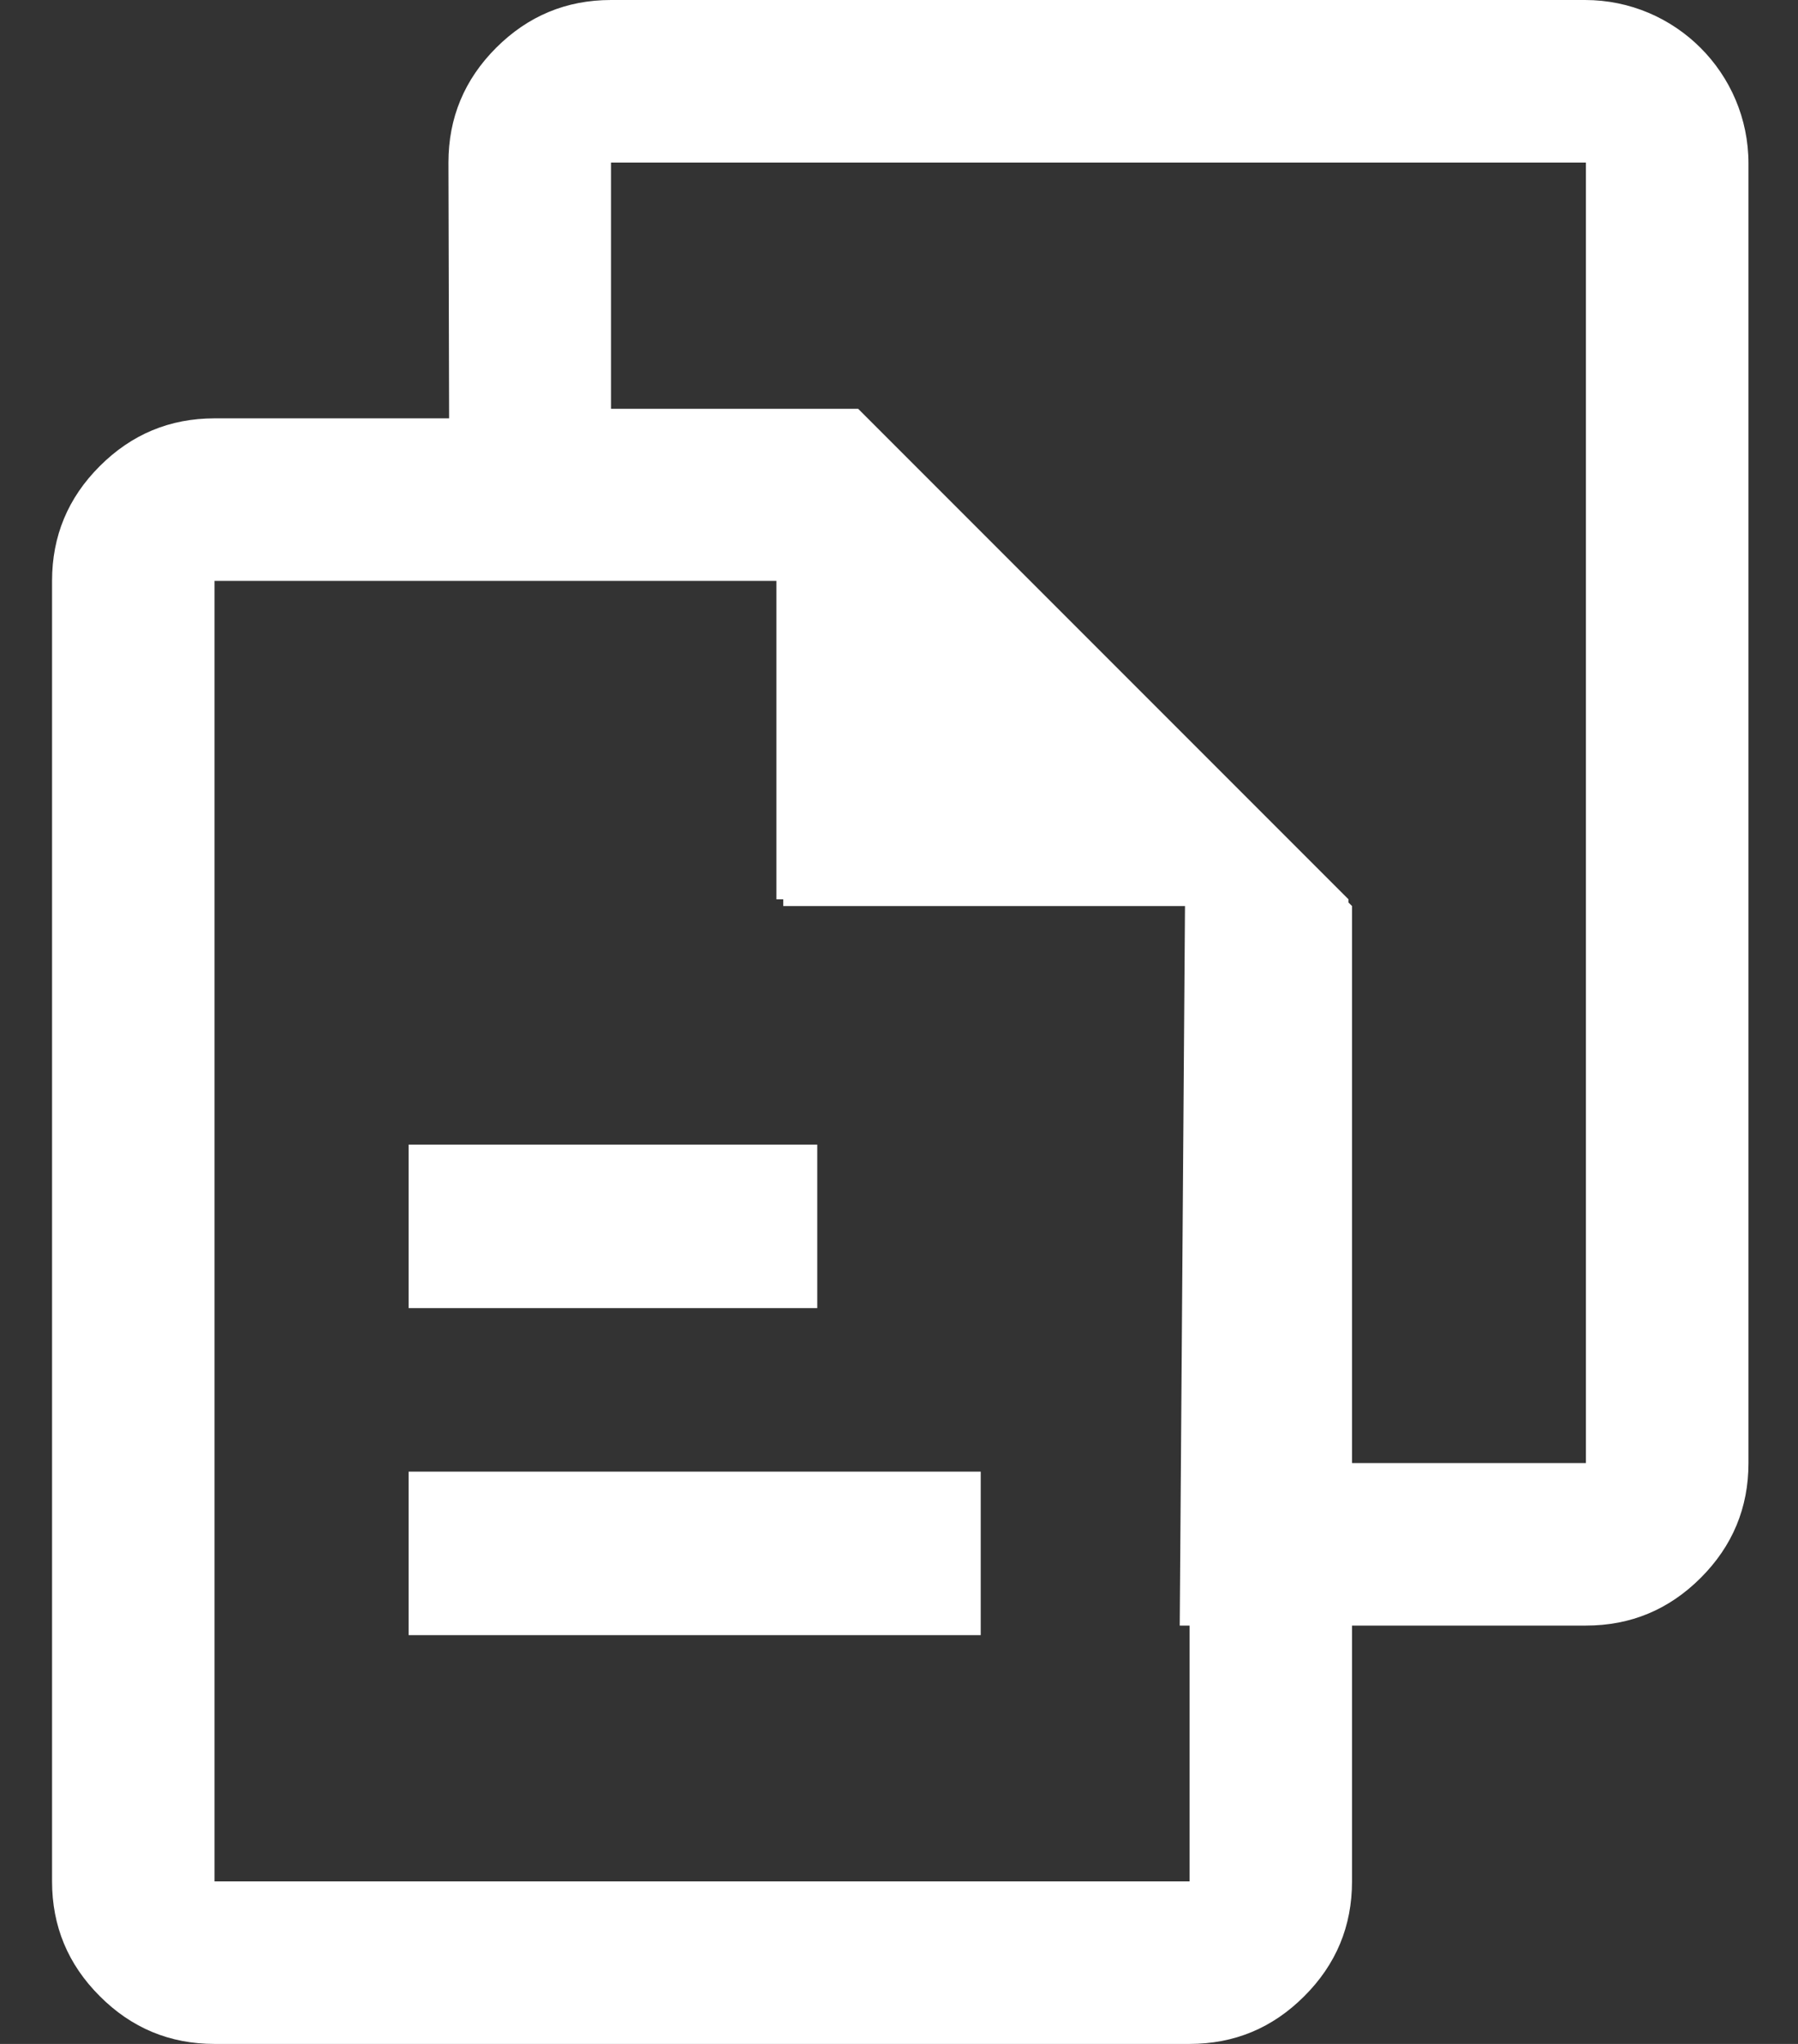 <svg width="22" height="25" viewBox="0 0 22 25" fill="none" xmlns="http://www.w3.org/2000/svg">
<rect x="0" y="0" width="22" height="25" fill="#333333" stroke="none"/>
<path d="M14.435 19.883L14.5 11H9.5V7H5.5L5.487 1.988C5.487 1.442 5.682 0.973 6.071 0.584C6.461 0.195 6.929 0 7.476 0H15.429H19.394C20.498 0 21.394 0.895 21.394 2V5.965V17.895C21.394 18.442 21.199 18.91 20.81 19.299C20.42 19.689 19.952 19.883 19.405 19.883H14.435ZM19.405 1.988H14.435H7.476V5H10.5L16.5 11V17.895H19.405V5.965V1.988Z" fill="white"/>
<path d="M2.625 25C2.078 25 1.61 24.806 1.221 24.416C0.831 24.027 0.637 23.559 0.637 23.012V7.105C0.637 6.558 0.831 6.09 1.221 5.701C1.61 5.312 2.078 5.117 2.625 5.117H10.578L16.543 11.082V23.012C16.543 23.559 16.349 24.027 15.959 24.416C15.57 24.806 15.102 25 14.555 25H2.625ZM9.584 11.082V7.105H2.625V23.012H14.555V11.082H9.584Z" fill="white"/>
<line x1="5" y1="19" x2="12" y2="19" stroke="white" stroke-width="2"/>
<line x1="5" y1="15" x2="10" y2="15" stroke="white" stroke-width="2"/>
</svg>
